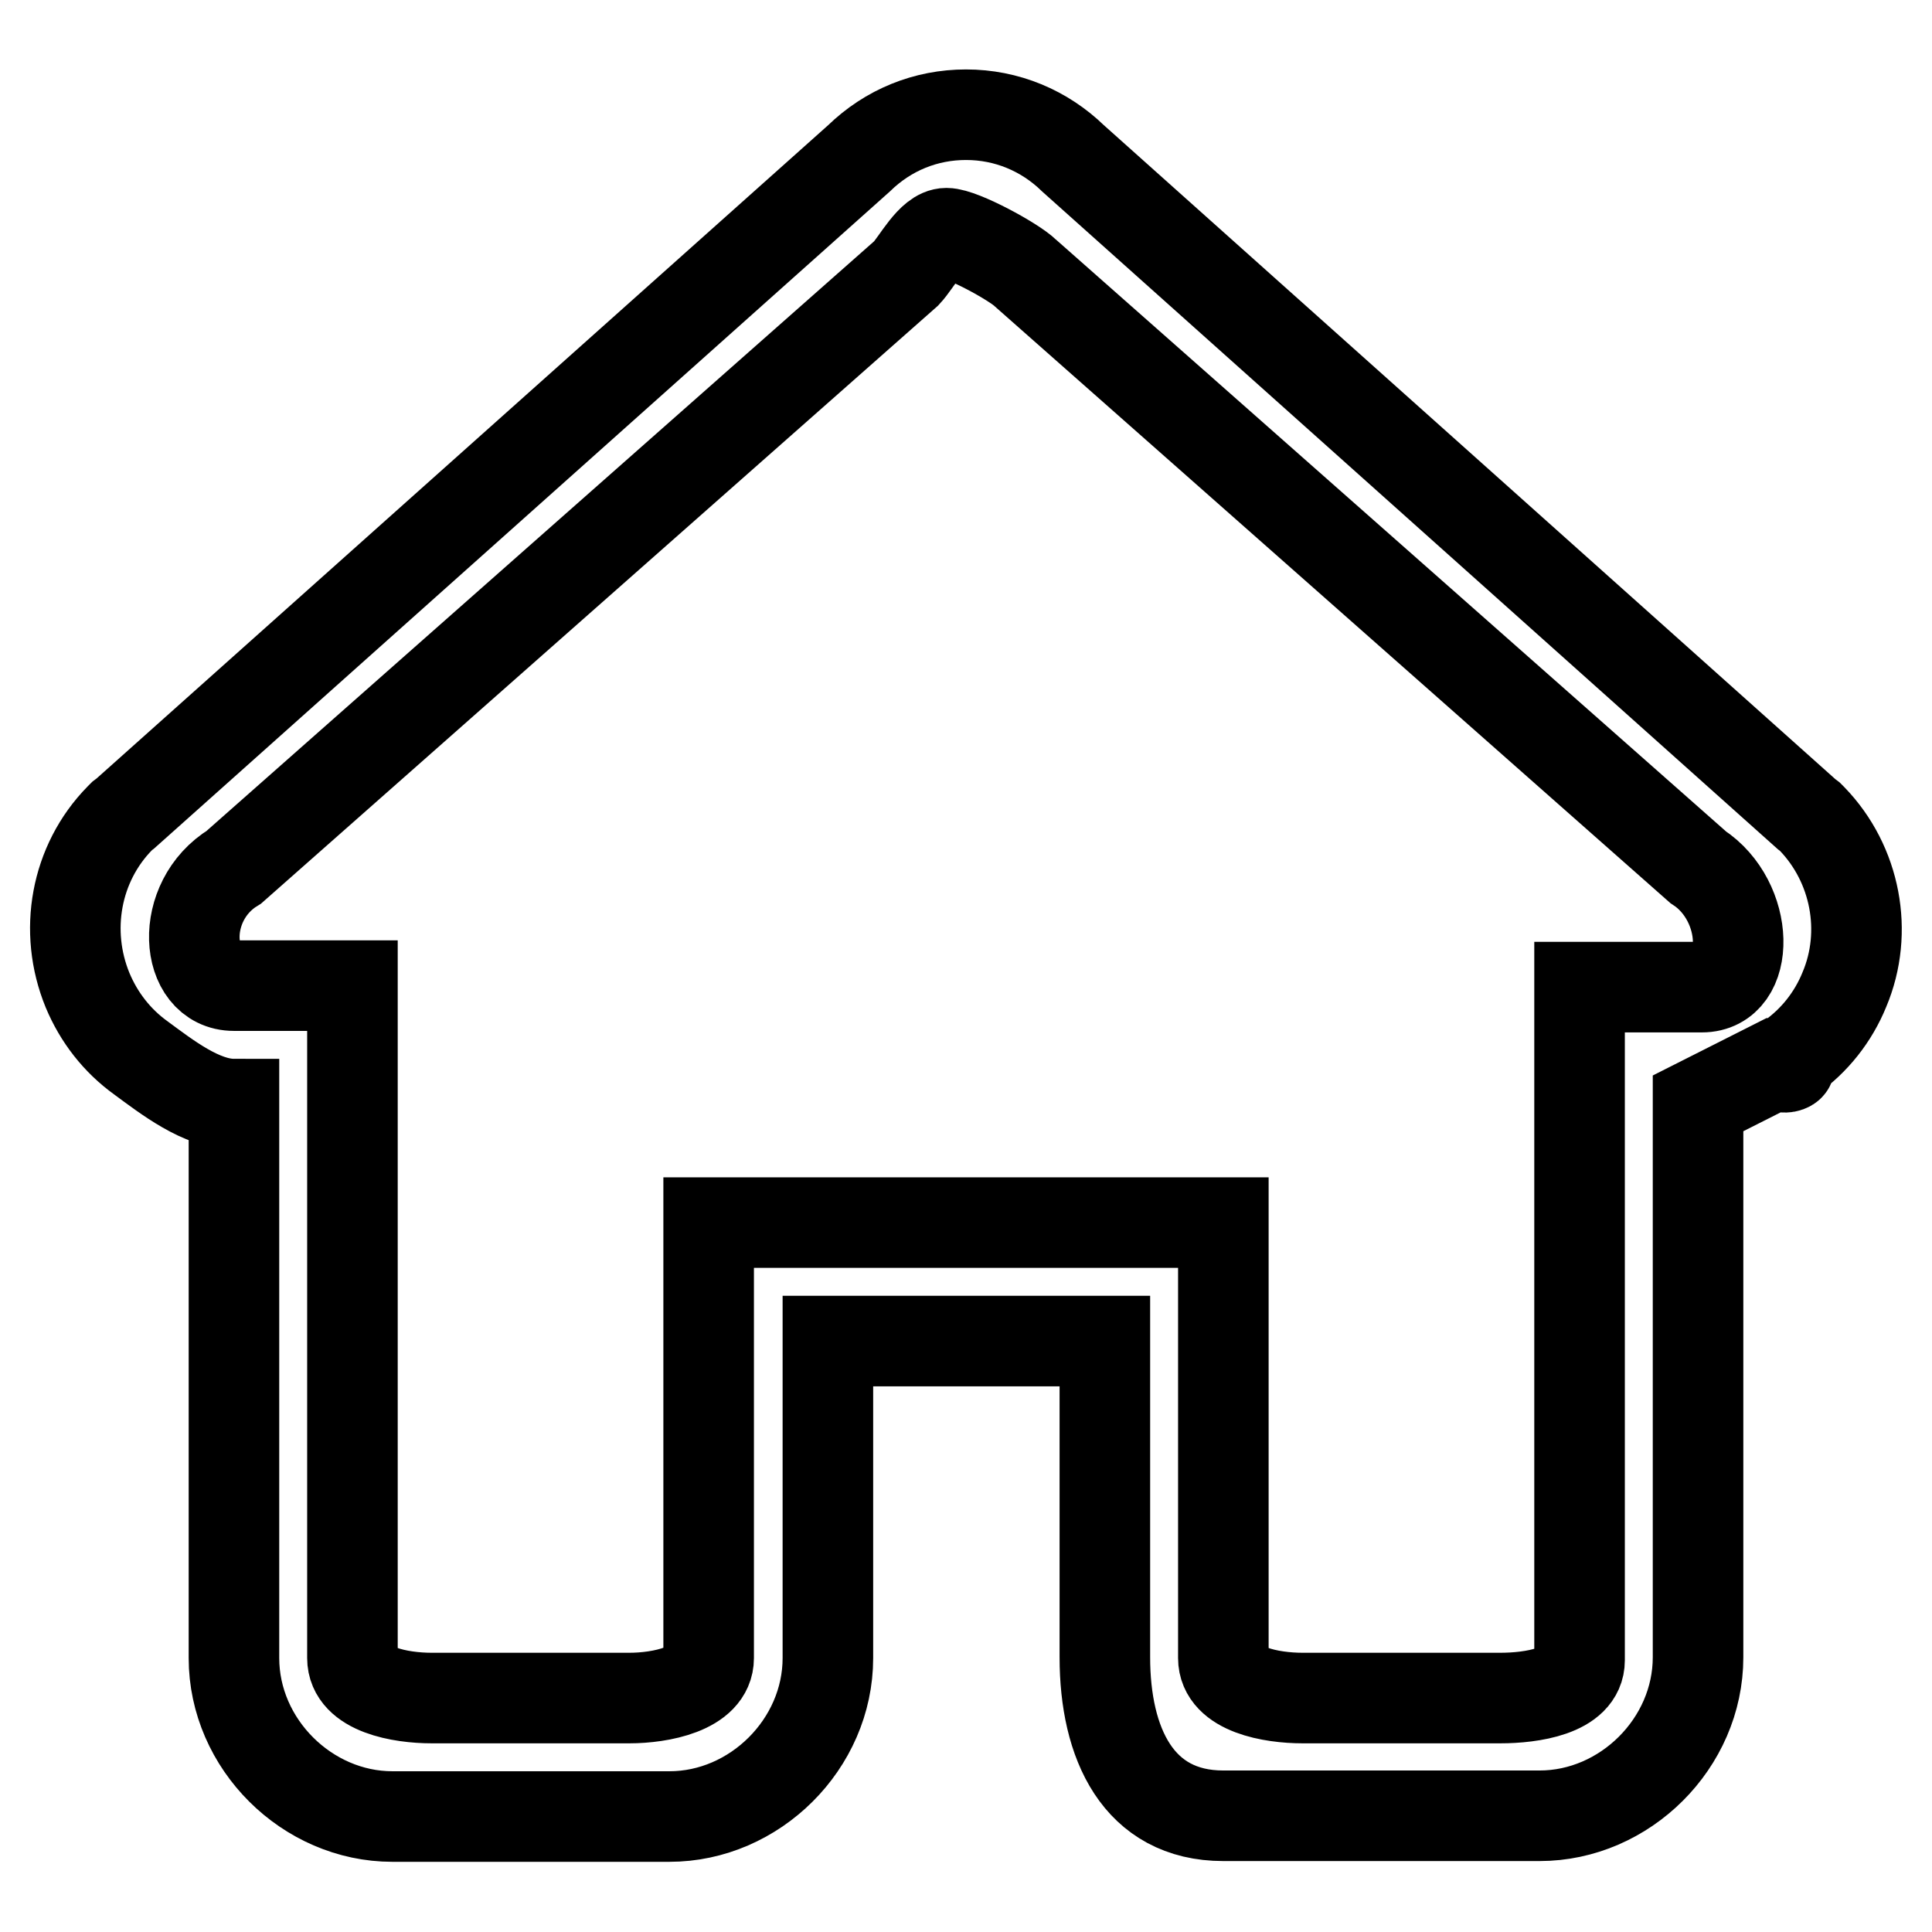 <?xml version="1.0" encoding="utf-8"?>
<!-- Svg Vector Icons : http://www.onlinewebfonts.com/icon -->
<!DOCTYPE svg PUBLIC "-//W3C//DTD SVG 1.1//EN" "http://www.w3.org/Graphics/SVG/1.1/DTD/svg11.dtd">
<svg version="1.1" xmlns="http://www.w3.org/2000/svg" xmlns:xlink="http://www.w3.org/1999/xlink" x="0px" y="0px" viewBox="0 0 256 256" enable-background="new 0 0 256 256" xml:space="preserve">
<g><g><path stroke-width="12" fill-opacity="0" stroke="#000000"  d="M240.1,108.5l-0.3-0.3l-0.4-0.3L142.2,21c-3.8-3.7-8.8-5.8-14.2-5.8c-5.3,0-10.3,2-14.2,5.8l-97.2,86.8l-0.4,0.3l-0.3,0.3c-5.9,6-7.5,15-4.3,22.8c1.5,3.6,3.9,6.7,7.1,9c3.4,2.5,8,6.1,12.3,6.1l0,0v73.4c0,11.4,9.7,21,21,21h36.7c11.3,0,21-9.6,21-21v-42h36.7v41.9c0,11.4,4.4,21,15.7,21H204c11.3,0,21-9.6,21-21v-73.4l10.5-5.3c4.3,0-1.7,1.6,1.8-0.8c3.1-2.2,5.6-5.3,7.1-9C247.6,123.5,245.9,114.5,240.1,108.5L240.1,108.5z M225.5,130.8h-16.2V220c0,4.1-6.4,5-10.5,5h-26.2c-4.1,0-10.5-1.1-10.5-5.3V162H93.9v57.7c0,4.1-6.4,5.3-10.5,5.3H57.2c-4.1,0-10.5-1.1-10.5-5.3v-89.1H31c-6.6,0-7.4-11.2,0-15.7l89.1-78.7c1.4-1.5,3.3-5.3,5.3-5.3s9,3.8,10.5,5.3l89.1,78.7C231.9,119.4,232.1,130.8,225.5,130.8L225.5,130.8z"/></g></g>
</svg>